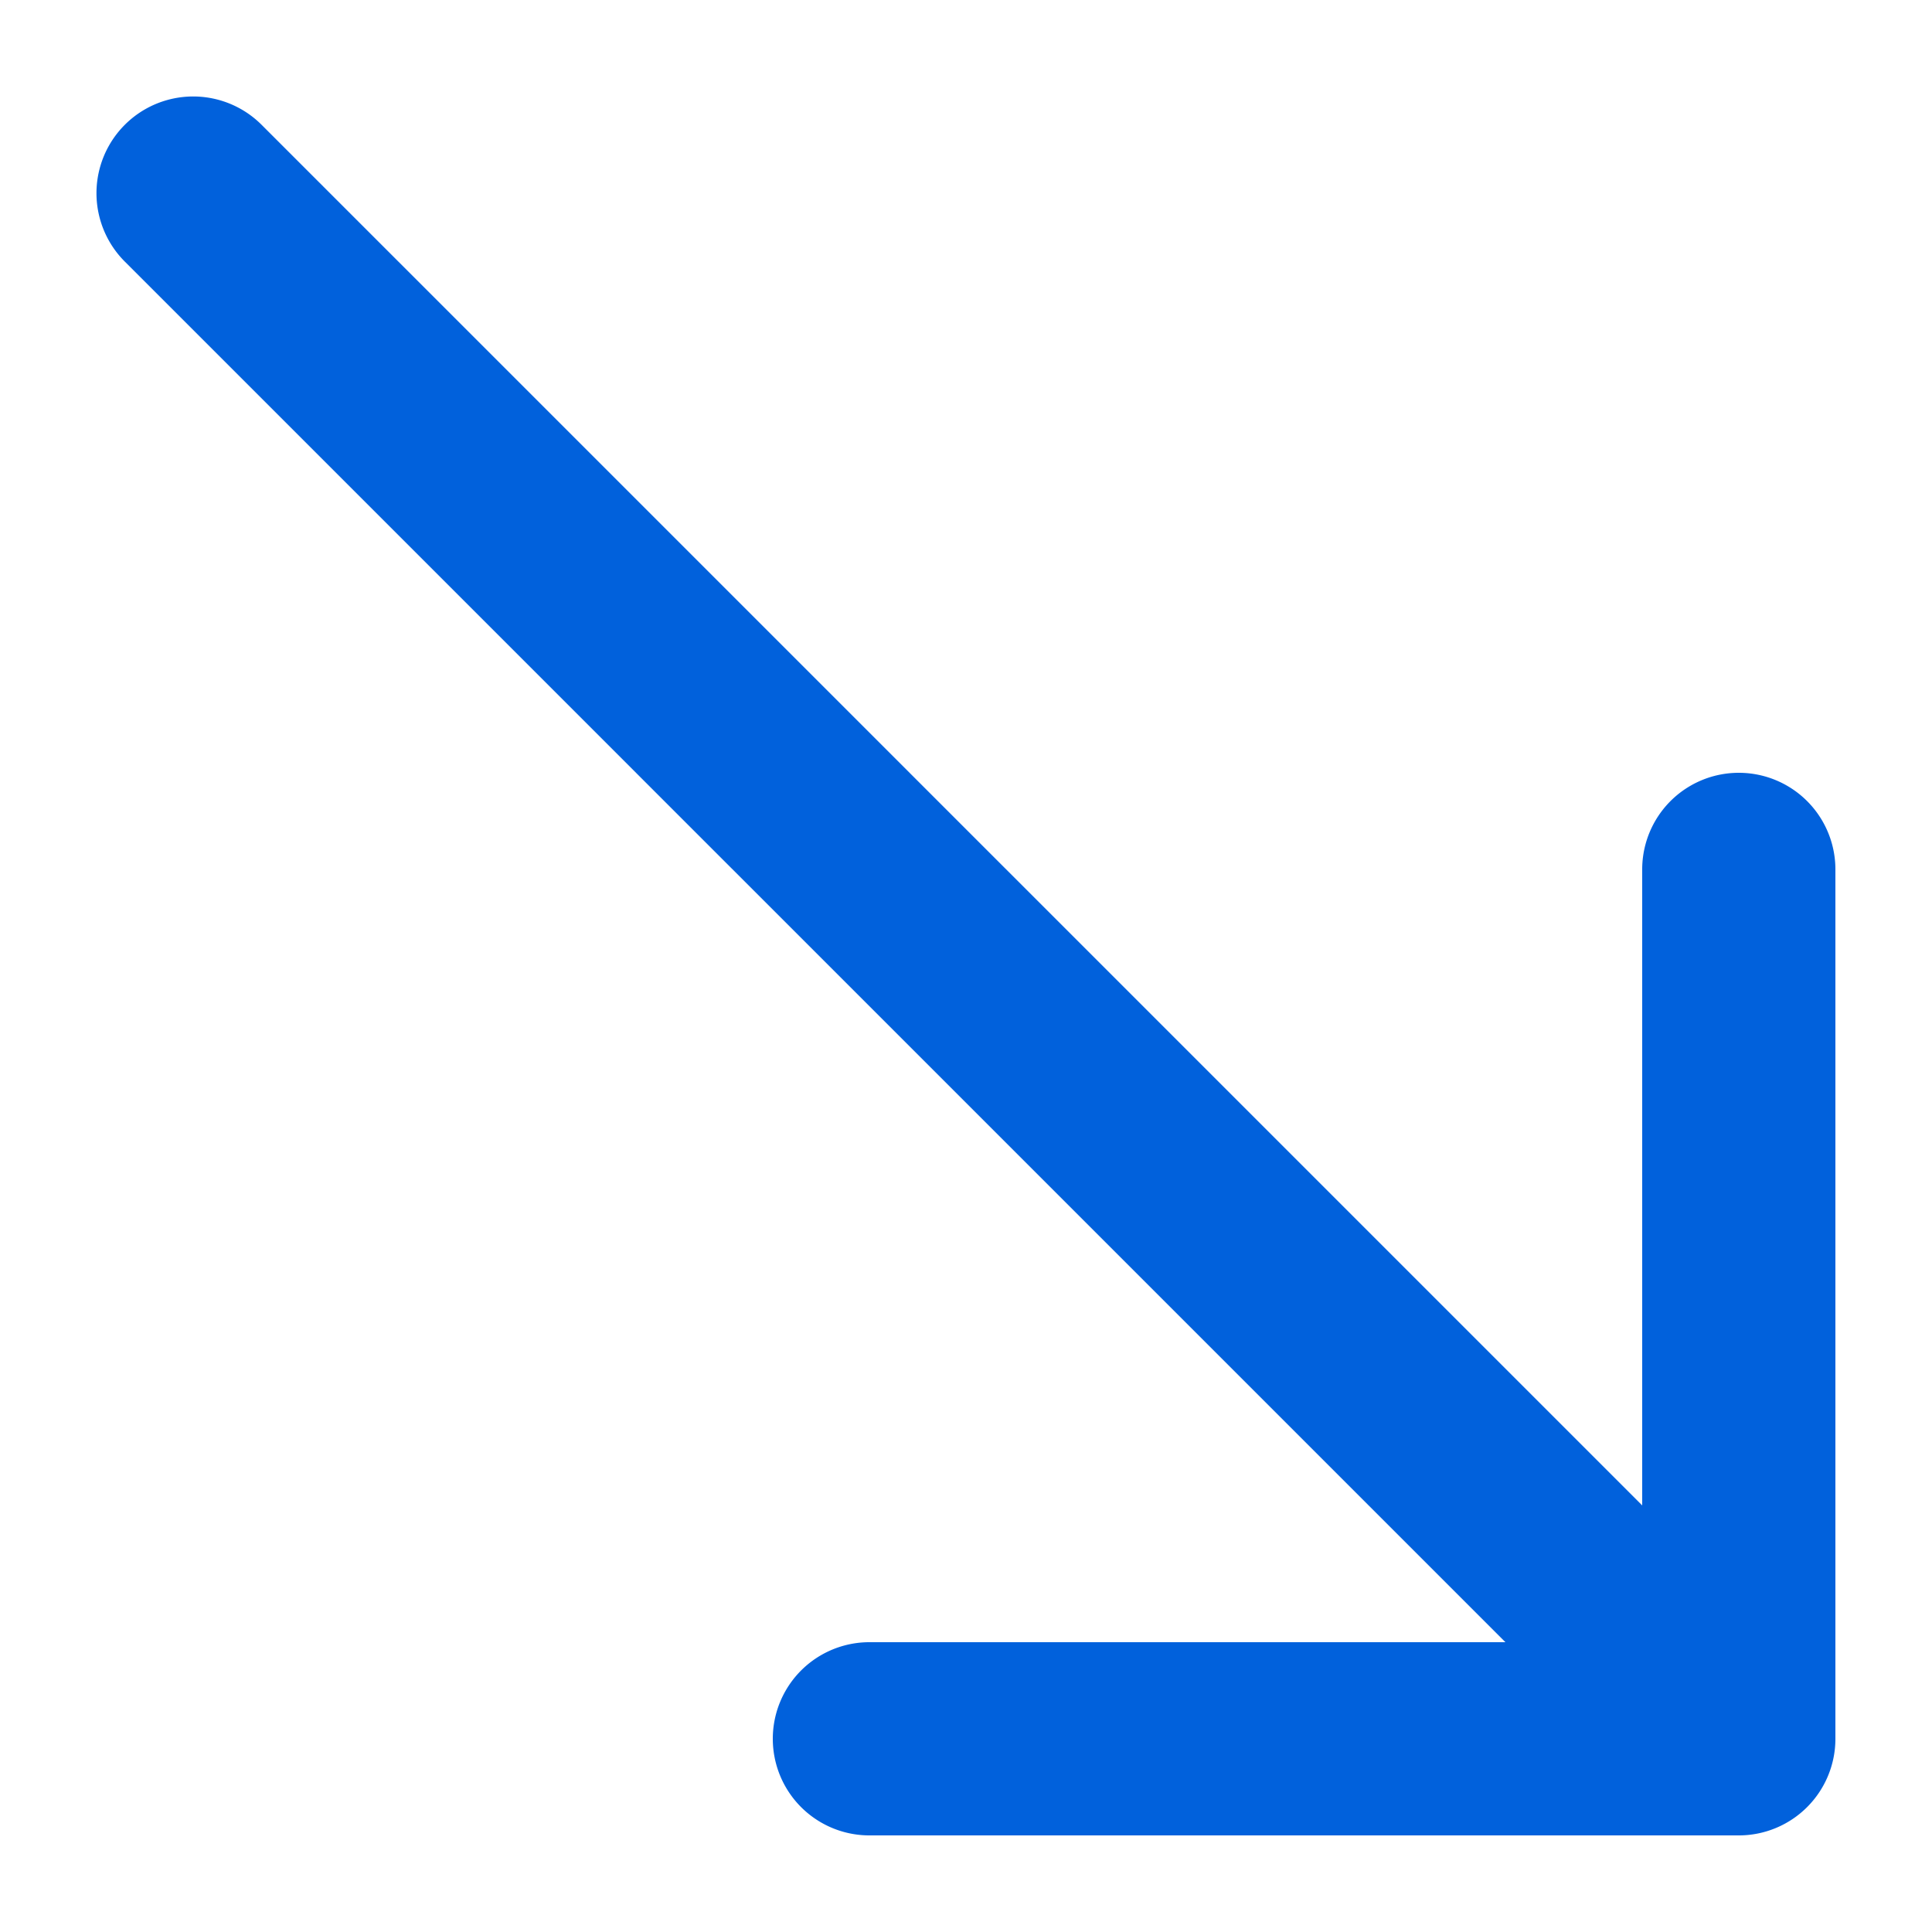 <svg xmlns="http://www.w3.org/2000/svg" width="10" height="10" fill="none" viewBox="0 0 10 10">
  <path fill="#0161DC" d="M1.354.646a.5.5 0 1 0-.708.708l.708-.708ZM9 9.5a.5.5 0 0 0 .5-.5V4.5a.5.5 0 0 0-1 0v4h-4a.5.5 0 0 0 0 1H9ZM.646 1.354l8 8 .708-.708-8-8-.708.708Z"/>
</svg>
